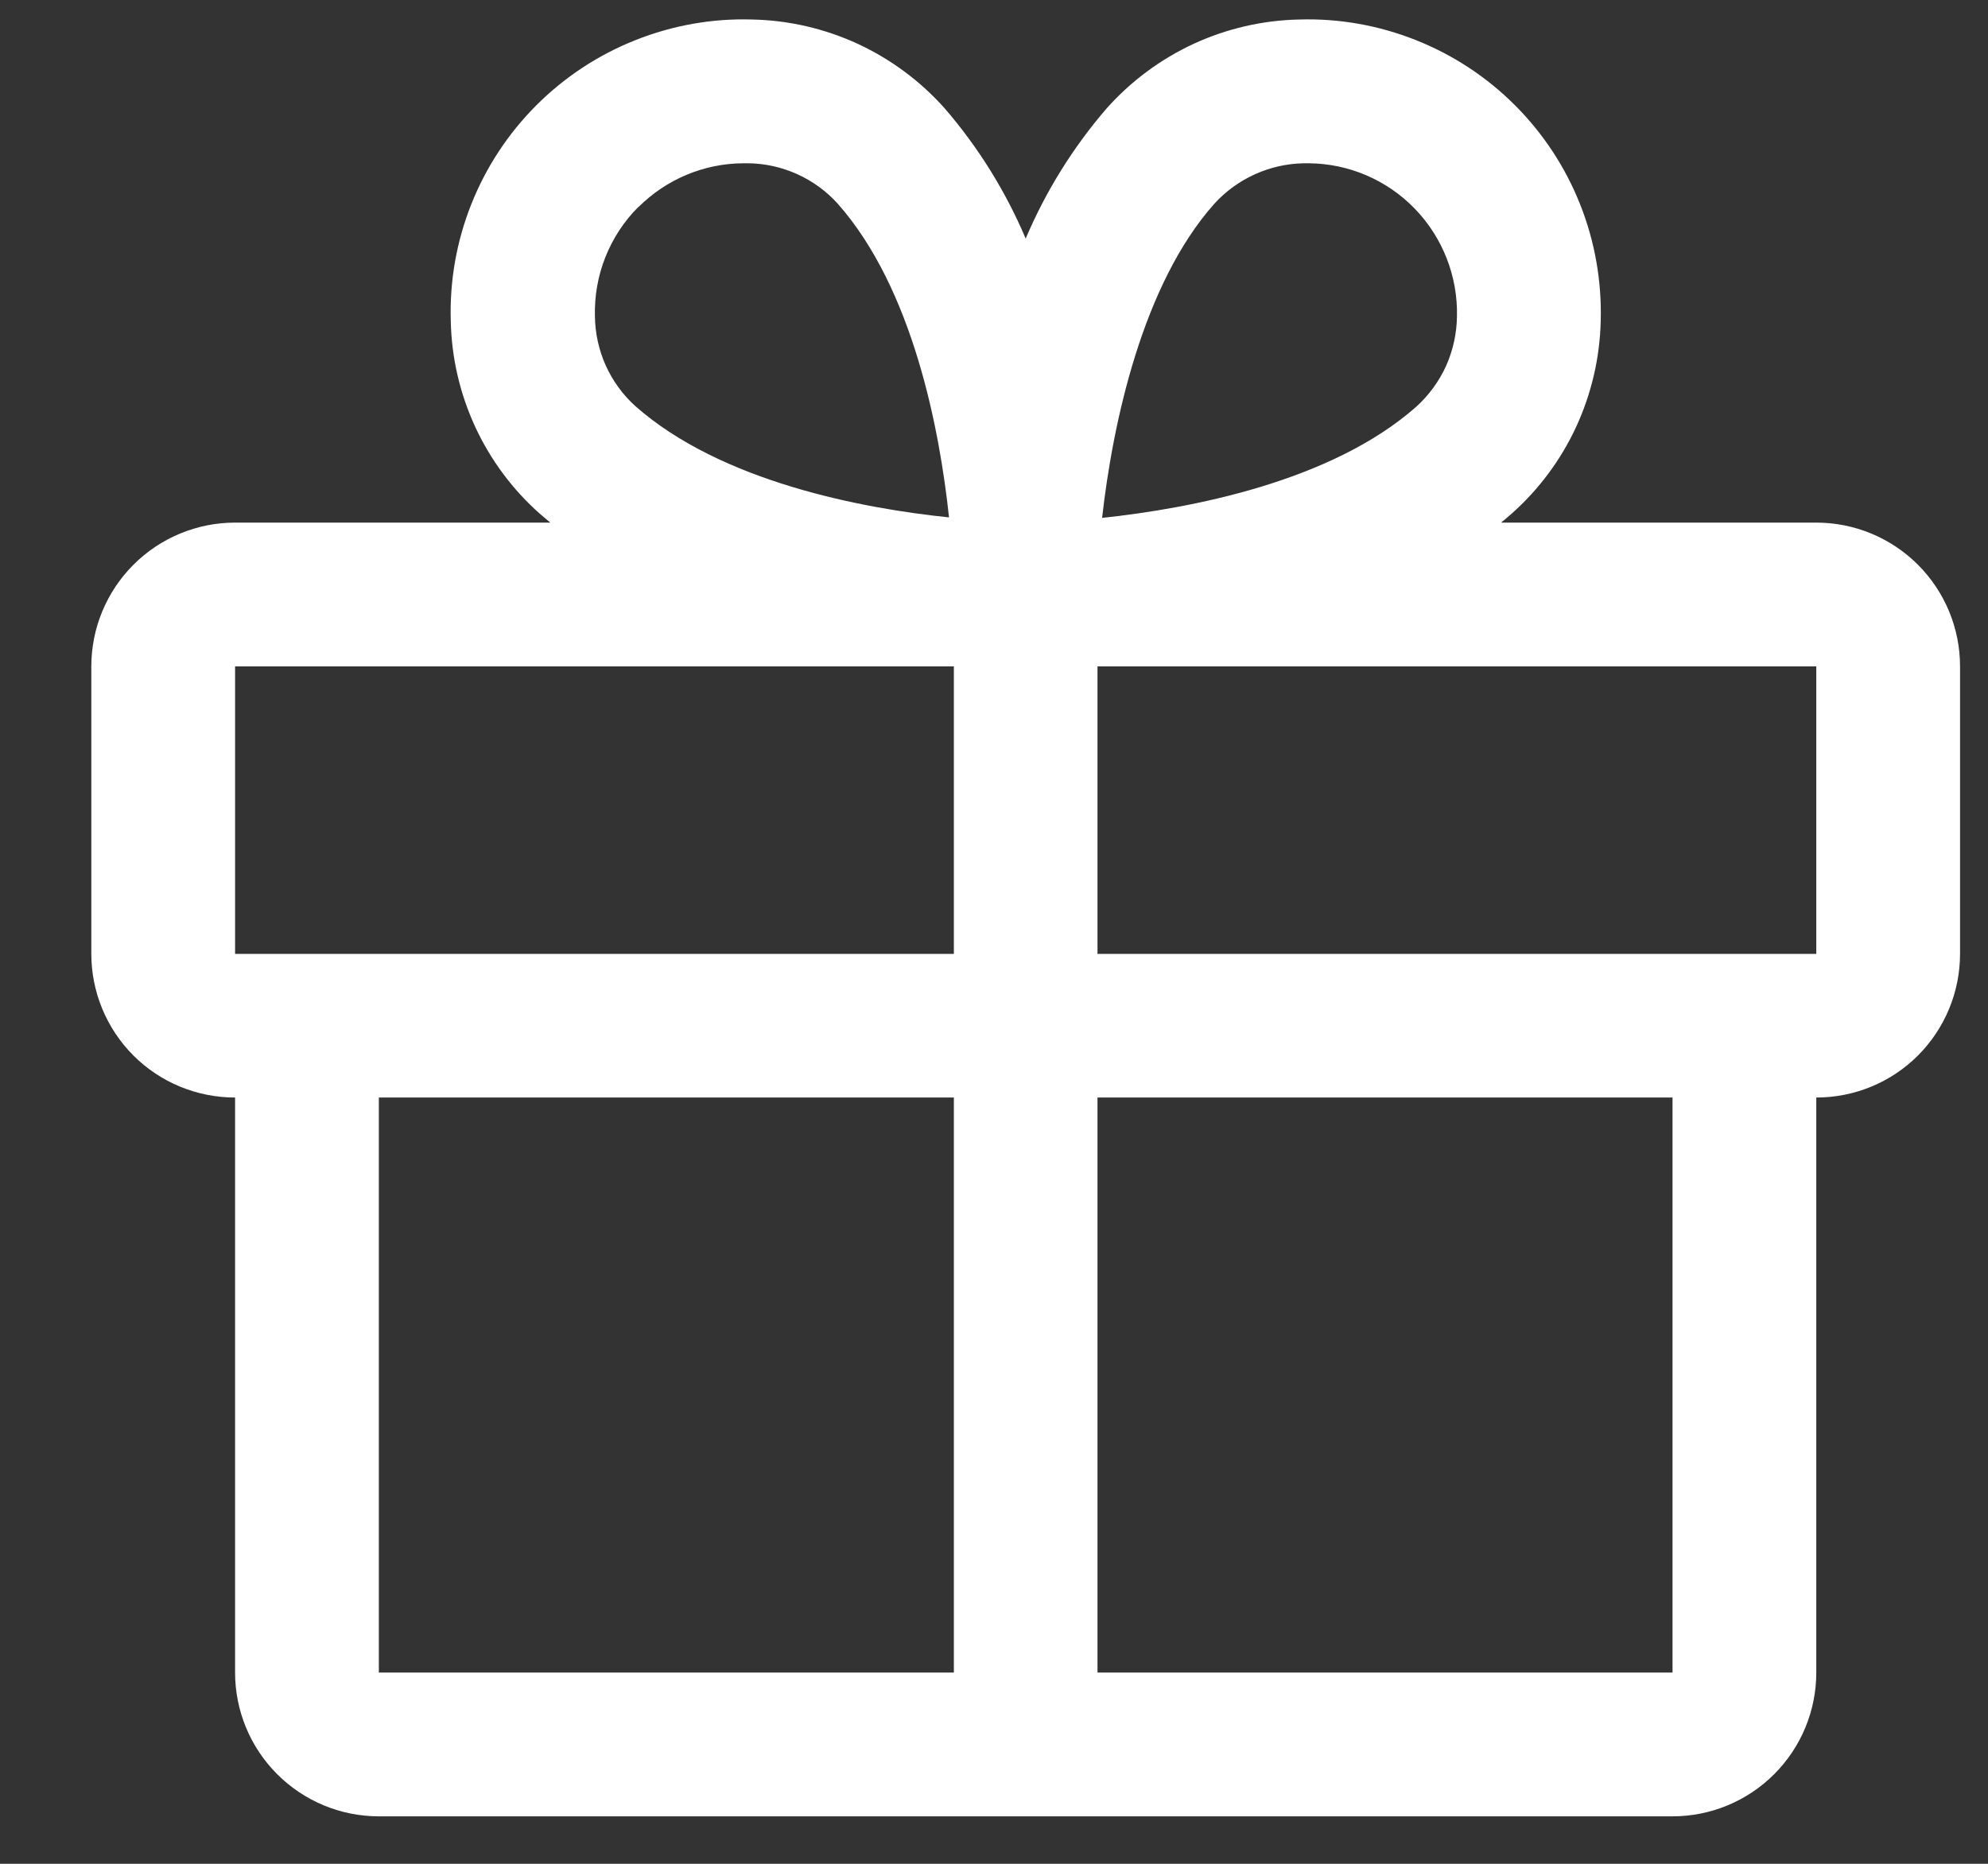 <svg width="16" height="15" viewBox="0 0 16 15" fill="none" xmlns="http://www.w3.org/2000/svg">
<rect x="0" y="0" width="16" height="15" fill="#333333" stroke="none"/>
<path d="M14.618 4.206H12.081C12.11 4.182 12.139 4.159 12.166 4.134C12.386 3.939 12.563 3.7 12.686 3.434C12.809 3.167 12.876 2.878 12.883 2.584C12.892 2.263 12.836 1.943 12.717 1.644C12.599 1.346 12.42 1.074 12.193 0.847C11.966 0.62 11.694 0.441 11.396 0.323C11.097 0.204 10.777 0.147 10.456 0.157C10.162 0.163 9.873 0.23 9.606 0.353C9.339 0.477 9.101 0.654 8.906 0.873C8.636 1.186 8.416 1.54 8.255 1.92C8.094 1.54 7.874 1.186 7.604 0.873C7.409 0.654 7.171 0.477 6.904 0.353C6.637 0.23 6.348 0.163 6.054 0.157C5.733 0.147 5.413 0.204 5.114 0.323C4.816 0.441 4.544 0.62 4.317 0.847C4.09 1.074 3.911 1.346 3.793 1.644C3.674 1.943 3.618 2.263 3.628 2.584C3.634 2.878 3.701 3.167 3.824 3.434C3.947 3.7 4.124 3.939 4.344 4.134C4.372 4.158 4.4 4.181 4.429 4.206H1.892C1.585 4.206 1.291 4.328 1.074 4.545C0.857 4.762 0.735 5.056 0.735 5.363V7.677C0.735 7.983 0.857 8.278 1.074 8.495C1.291 8.712 1.585 8.833 1.892 8.833V13.461C1.892 13.768 2.014 14.062 2.231 14.279C2.448 14.496 2.742 14.618 3.049 14.618H13.461C13.768 14.618 14.062 14.496 14.279 14.279C14.496 14.062 14.618 13.768 14.618 13.461V8.833C14.925 8.833 15.219 8.712 15.436 8.495C15.653 8.278 15.775 7.983 15.775 7.677V5.363C15.775 5.056 15.653 4.762 15.436 4.545C15.219 4.328 14.925 4.206 14.618 4.206ZM9.773 1.64C9.865 1.539 9.977 1.458 10.101 1.402C10.225 1.346 10.36 1.316 10.496 1.314H10.532C10.692 1.315 10.85 1.348 10.997 1.411C11.144 1.474 11.277 1.566 11.388 1.681C11.499 1.796 11.586 1.932 11.644 2.081C11.702 2.23 11.73 2.389 11.726 2.549C11.724 2.685 11.694 2.82 11.639 2.944C11.582 3.069 11.501 3.18 11.4 3.272C10.714 3.879 9.575 4.093 8.87 4.168C8.956 3.403 9.195 2.29 9.773 1.64ZM5.139 1.666C5.364 1.442 5.667 1.315 5.984 1.314H6.019C6.156 1.315 6.29 1.345 6.415 1.401C6.539 1.457 6.651 1.538 6.742 1.639C7.349 2.325 7.563 3.461 7.638 4.164C6.935 4.092 5.799 3.875 5.113 3.268C5.012 3.177 4.931 3.065 4.875 2.941C4.819 2.816 4.79 2.682 4.788 2.545C4.784 2.383 4.812 2.221 4.872 2.07C4.932 1.919 5.022 1.781 5.137 1.666H5.139ZM1.892 5.363H7.677V7.677H1.892V5.363ZM3.049 8.833H7.677V13.461H3.049V8.833ZM13.461 13.461H8.833V8.833H13.461V13.461ZM14.618 7.677H8.833V5.363H14.618V7.677Z" fill="white"/>
</svg>
